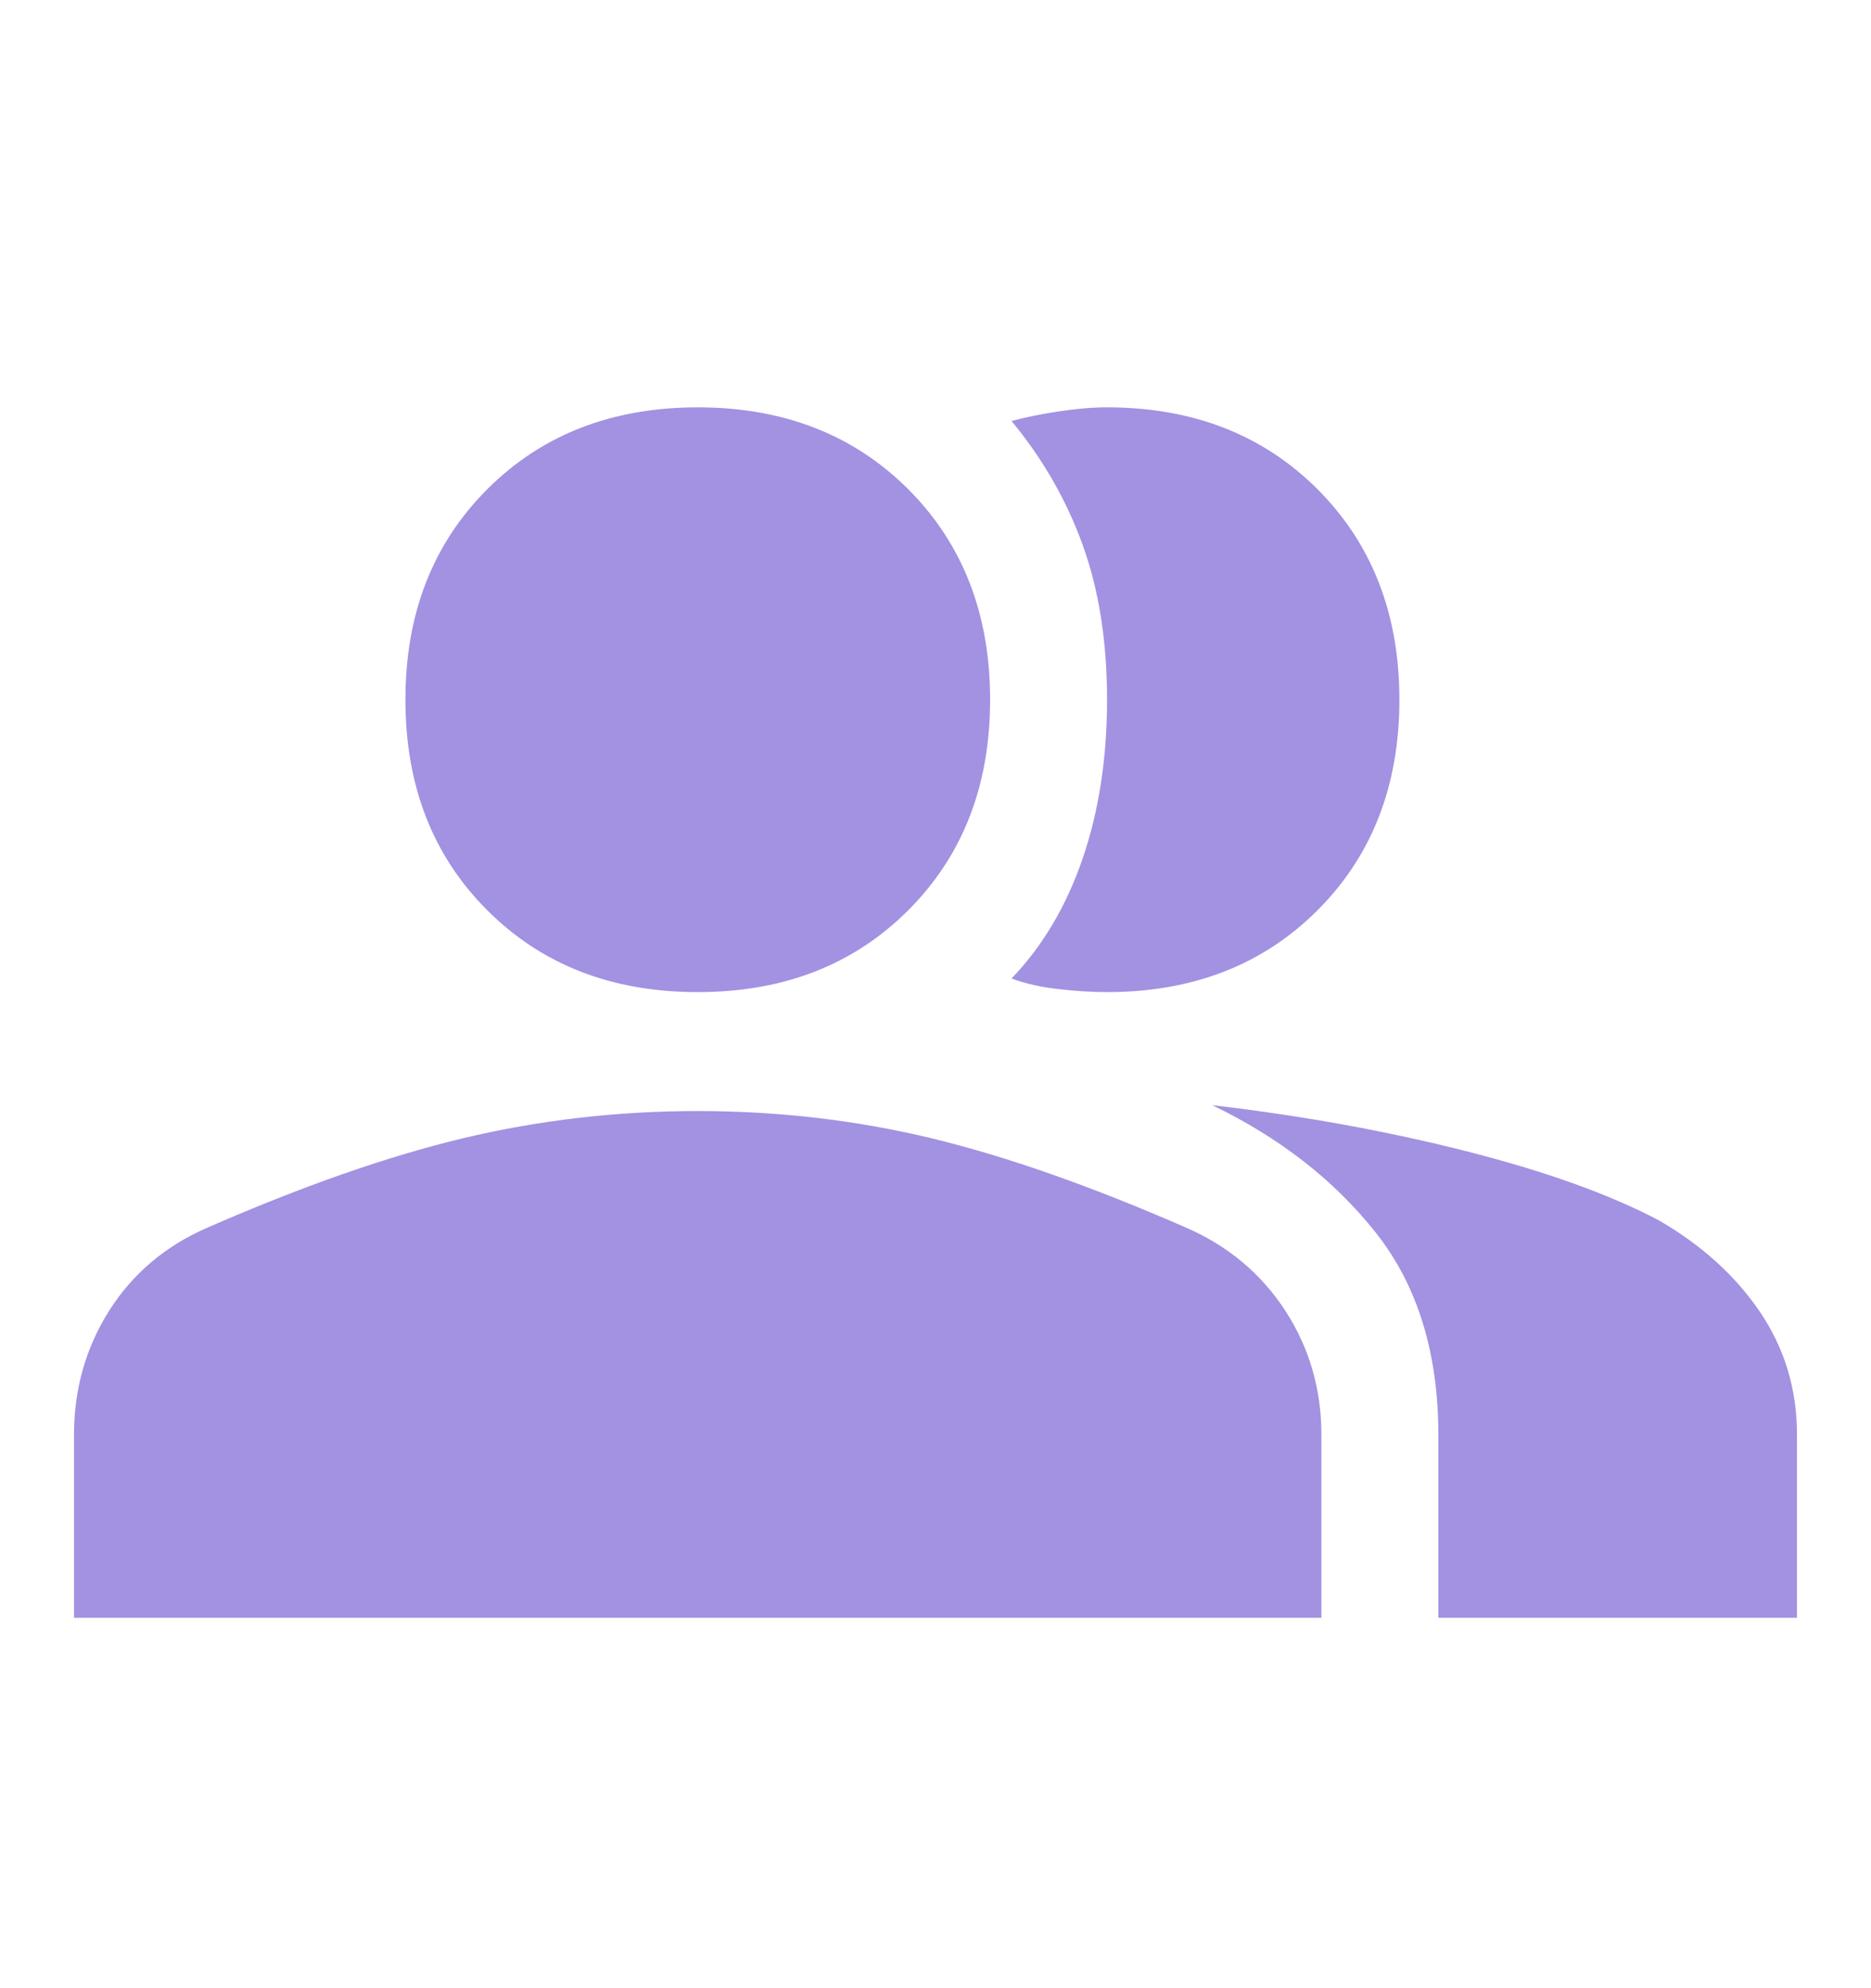 <svg xmlns="http://www.w3.org/2000/svg" width="16" height="17" viewBox="0 0 16 17" fill="none">
  <path d="M0.633 13.833V12.267C0.633 11.878 0.733 11.525 0.933 11.208C1.133 10.892 1.411 10.656 1.767 10.5C2.578 10.145 3.308 9.889 3.958 9.733C4.608 9.578 5.278 9.5 5.967 9.5C6.656 9.5 7.322 9.578 7.967 9.733C8.611 9.889 9.339 10.145 10.15 10.5C10.505 10.656 10.786 10.892 10.992 11.208C11.197 11.525 11.3 11.878 11.3 12.267V13.833H0.633ZM12.3 13.833V12.267C12.3 11.567 12.122 10.992 11.767 10.542C11.411 10.092 10.944 9.728 10.367 9.45C11.133 9.539 11.855 9.67 12.533 9.842C13.211 10.014 13.761 10.211 14.183 10.433C14.55 10.645 14.839 10.906 15.05 11.217C15.261 11.528 15.367 11.878 15.367 12.267V13.833H12.3ZM5.967 8.483C5.233 8.483 4.633 8.25 4.167 7.783C3.7 7.317 3.467 6.717 3.467 5.983C3.467 5.25 3.7 4.65 4.167 4.183C4.633 3.717 5.233 3.483 5.967 3.483C6.7 3.483 7.3 3.717 7.767 4.183C8.233 4.65 8.467 5.25 8.467 5.983C8.467 6.717 8.233 7.317 7.767 7.783C7.3 8.25 6.7 8.483 5.967 8.483ZM11.967 5.983C11.967 6.717 11.733 7.317 11.267 7.783C10.8 8.25 10.2 8.483 9.467 8.483C9.344 8.483 9.208 8.475 9.058 8.458C8.908 8.442 8.772 8.411 8.65 8.367C8.917 8.089 9.119 7.747 9.258 7.342C9.397 6.936 9.467 6.483 9.467 5.983C9.467 5.483 9.397 5.042 9.258 4.658C9.119 4.275 8.917 3.922 8.65 3.6C8.772 3.567 8.908 3.539 9.058 3.517C9.208 3.495 9.344 3.483 9.467 3.483C10.2 3.483 10.8 3.717 11.267 4.183C11.733 4.65 11.967 5.25 11.967 5.983Z" fill="#A391E2"/>
</svg>